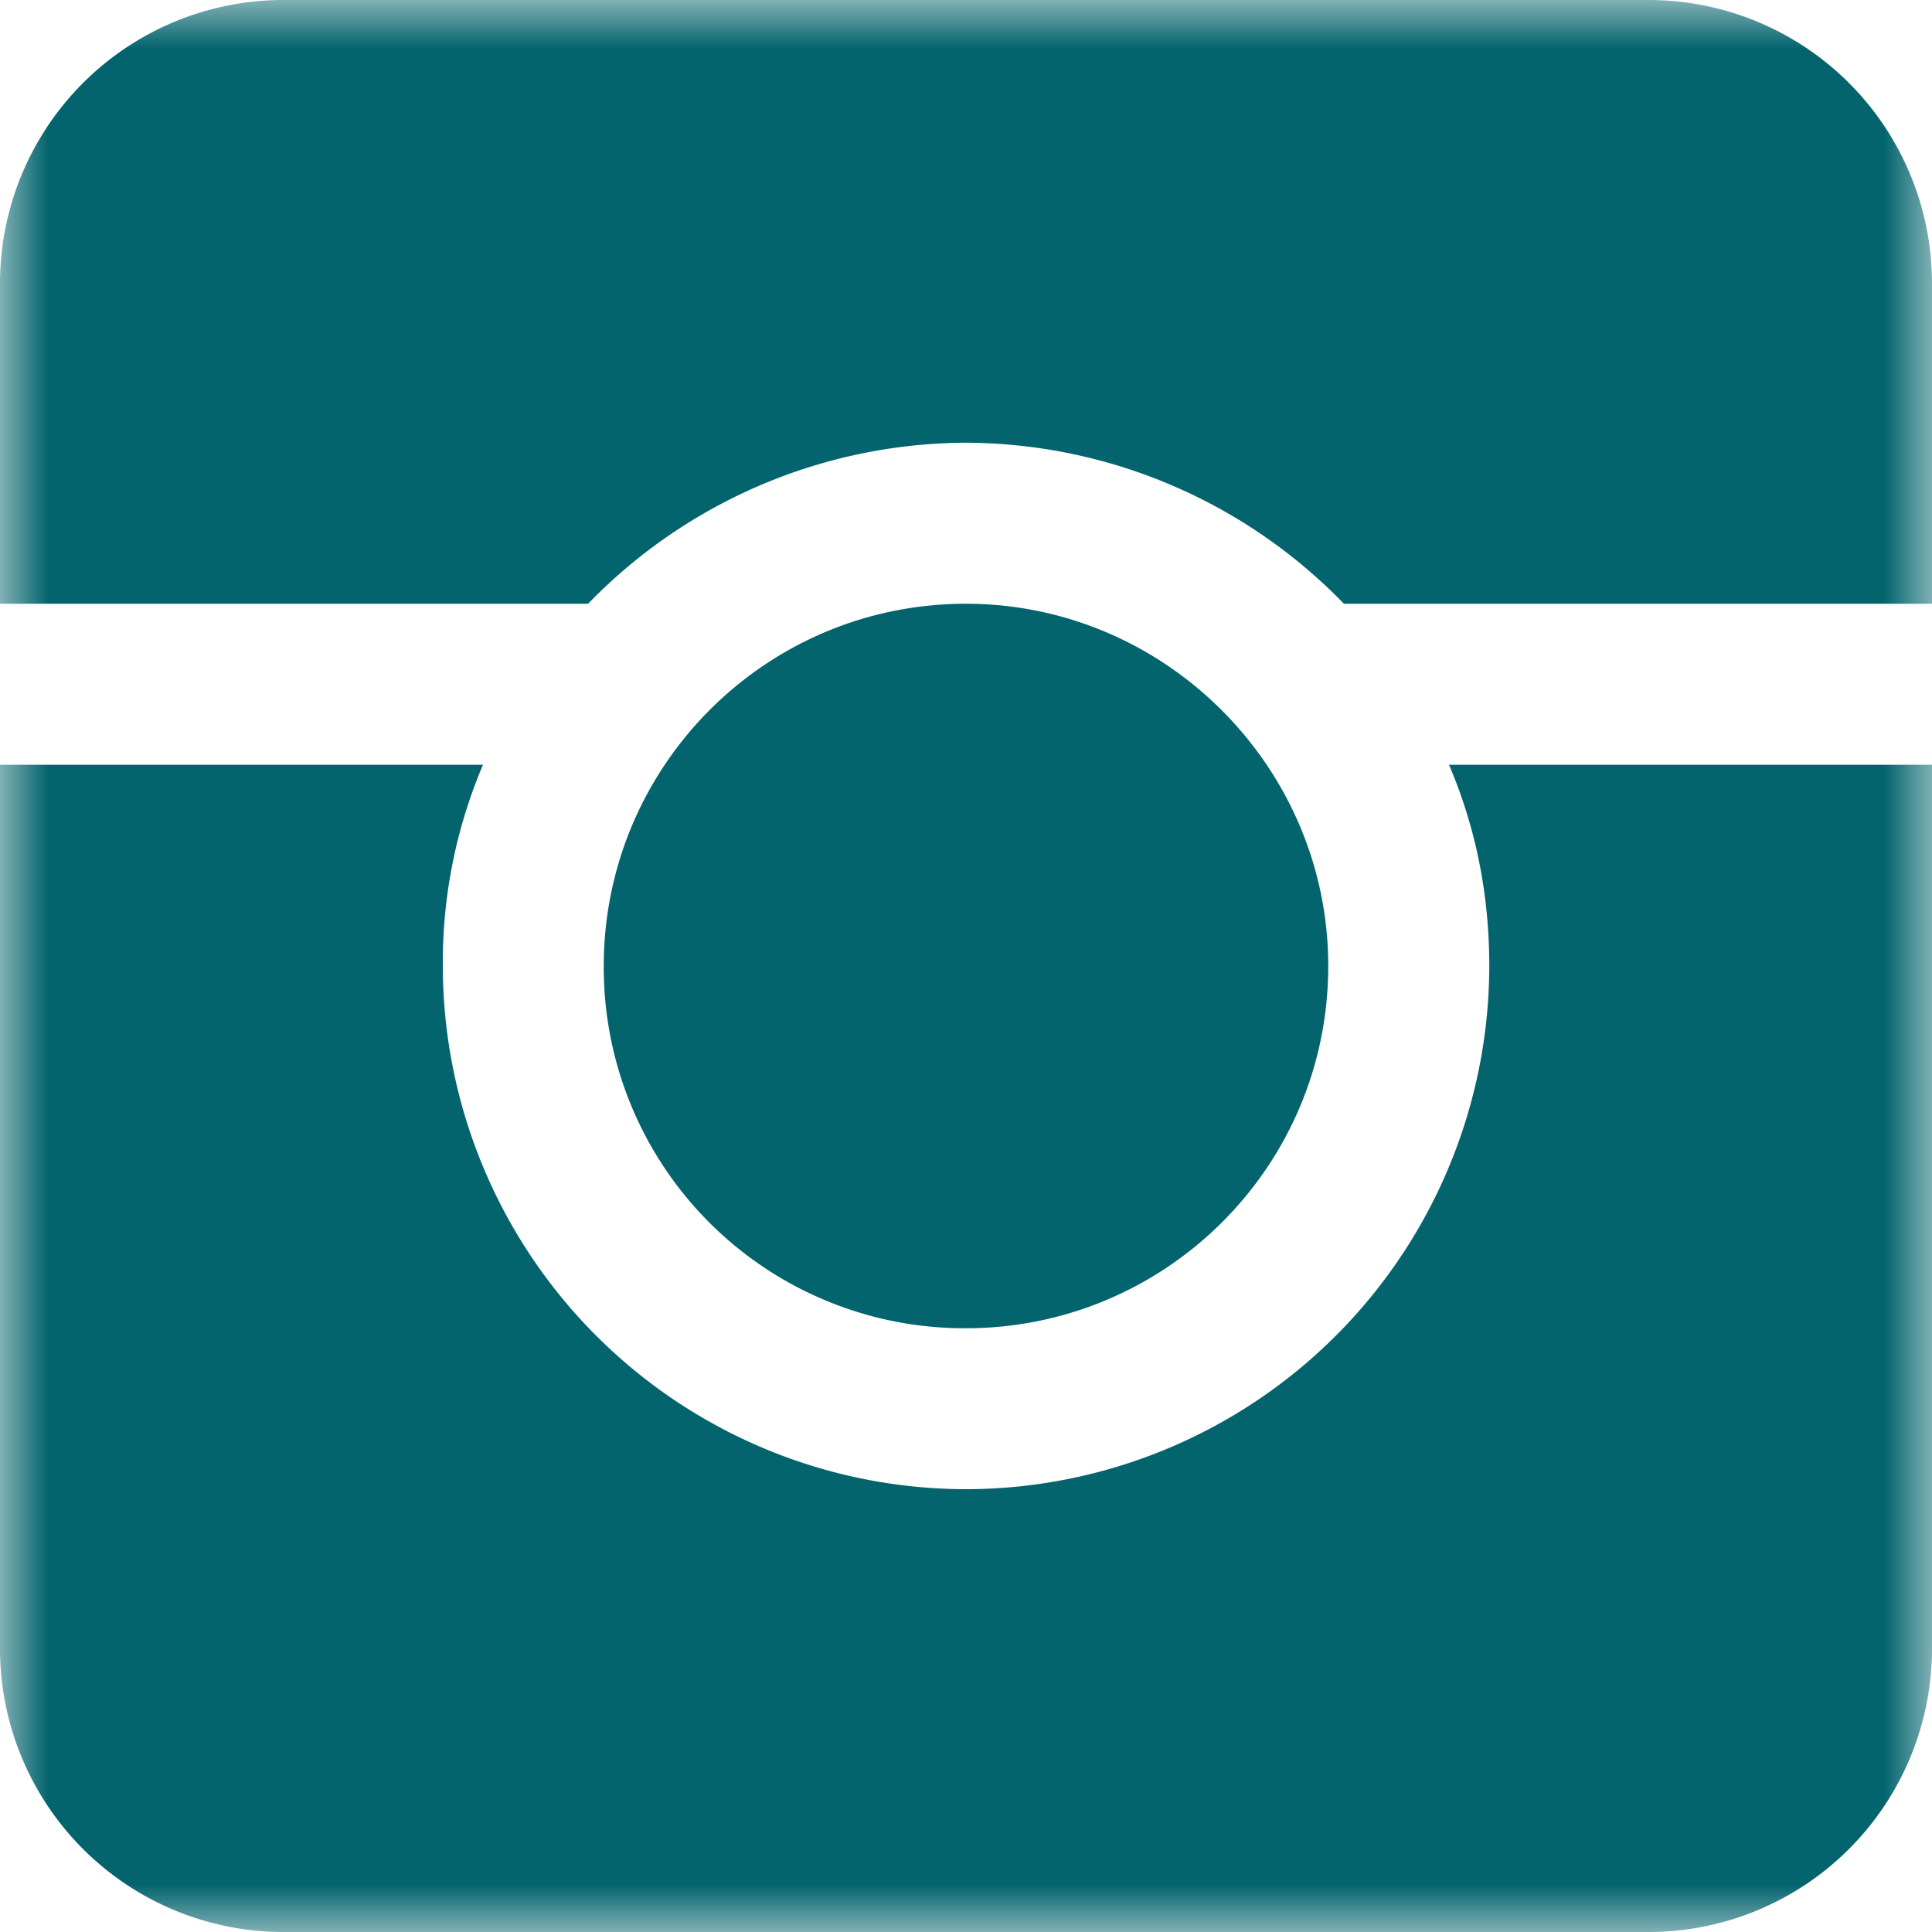 <svg viewBox="0 0 20 20" xmlns="http://www.w3.org/2000/svg" xmlns:xlink="http://www.w3.org/1999/xlink">
  <title>
    Insta
  </title>
  <defs>
    <path id="a" d="M0 0h20v20H0z"/>
  </defs>
  <g fill="none" fill-rule="evenodd">
    <mask id="b" fill="#fff">
      <use xlink:href="#a"/>
    </mask>
    <path d="M6.25 10c0-2.06 1.667-3.75 3.75-3.75 2.06 0 3.75 1.69 3.75 3.75 0 2.083-1.69 3.75-3.75 3.75A3.734 3.734 0 0 1 6.25 10zM20 7.917v9.166A2.934 2.934 0 0 1 17.084 20H2.917A2.934 2.934 0 0 1 0 17.083V7.917h5A5.225 5.225 0 0 0 4.584 10 5.423 5.423 0 0 0 10 15.416 5.424 5.424 0 0 0 15.417 10c0-.74-.14-1.435-.417-2.083h5zm0-1.667h-6.088A5.475 5.475 0 0 0 10 4.583 5.474 5.474 0 0 0 6.088 6.25H0V2.916A2.934 2.934 0 0 1 2.917 0h14.167A2.934 2.934 0 0 1 20 2.916V6.25z" fill="#04646d" mask="url(#b)"/>
  </g>
</svg>
